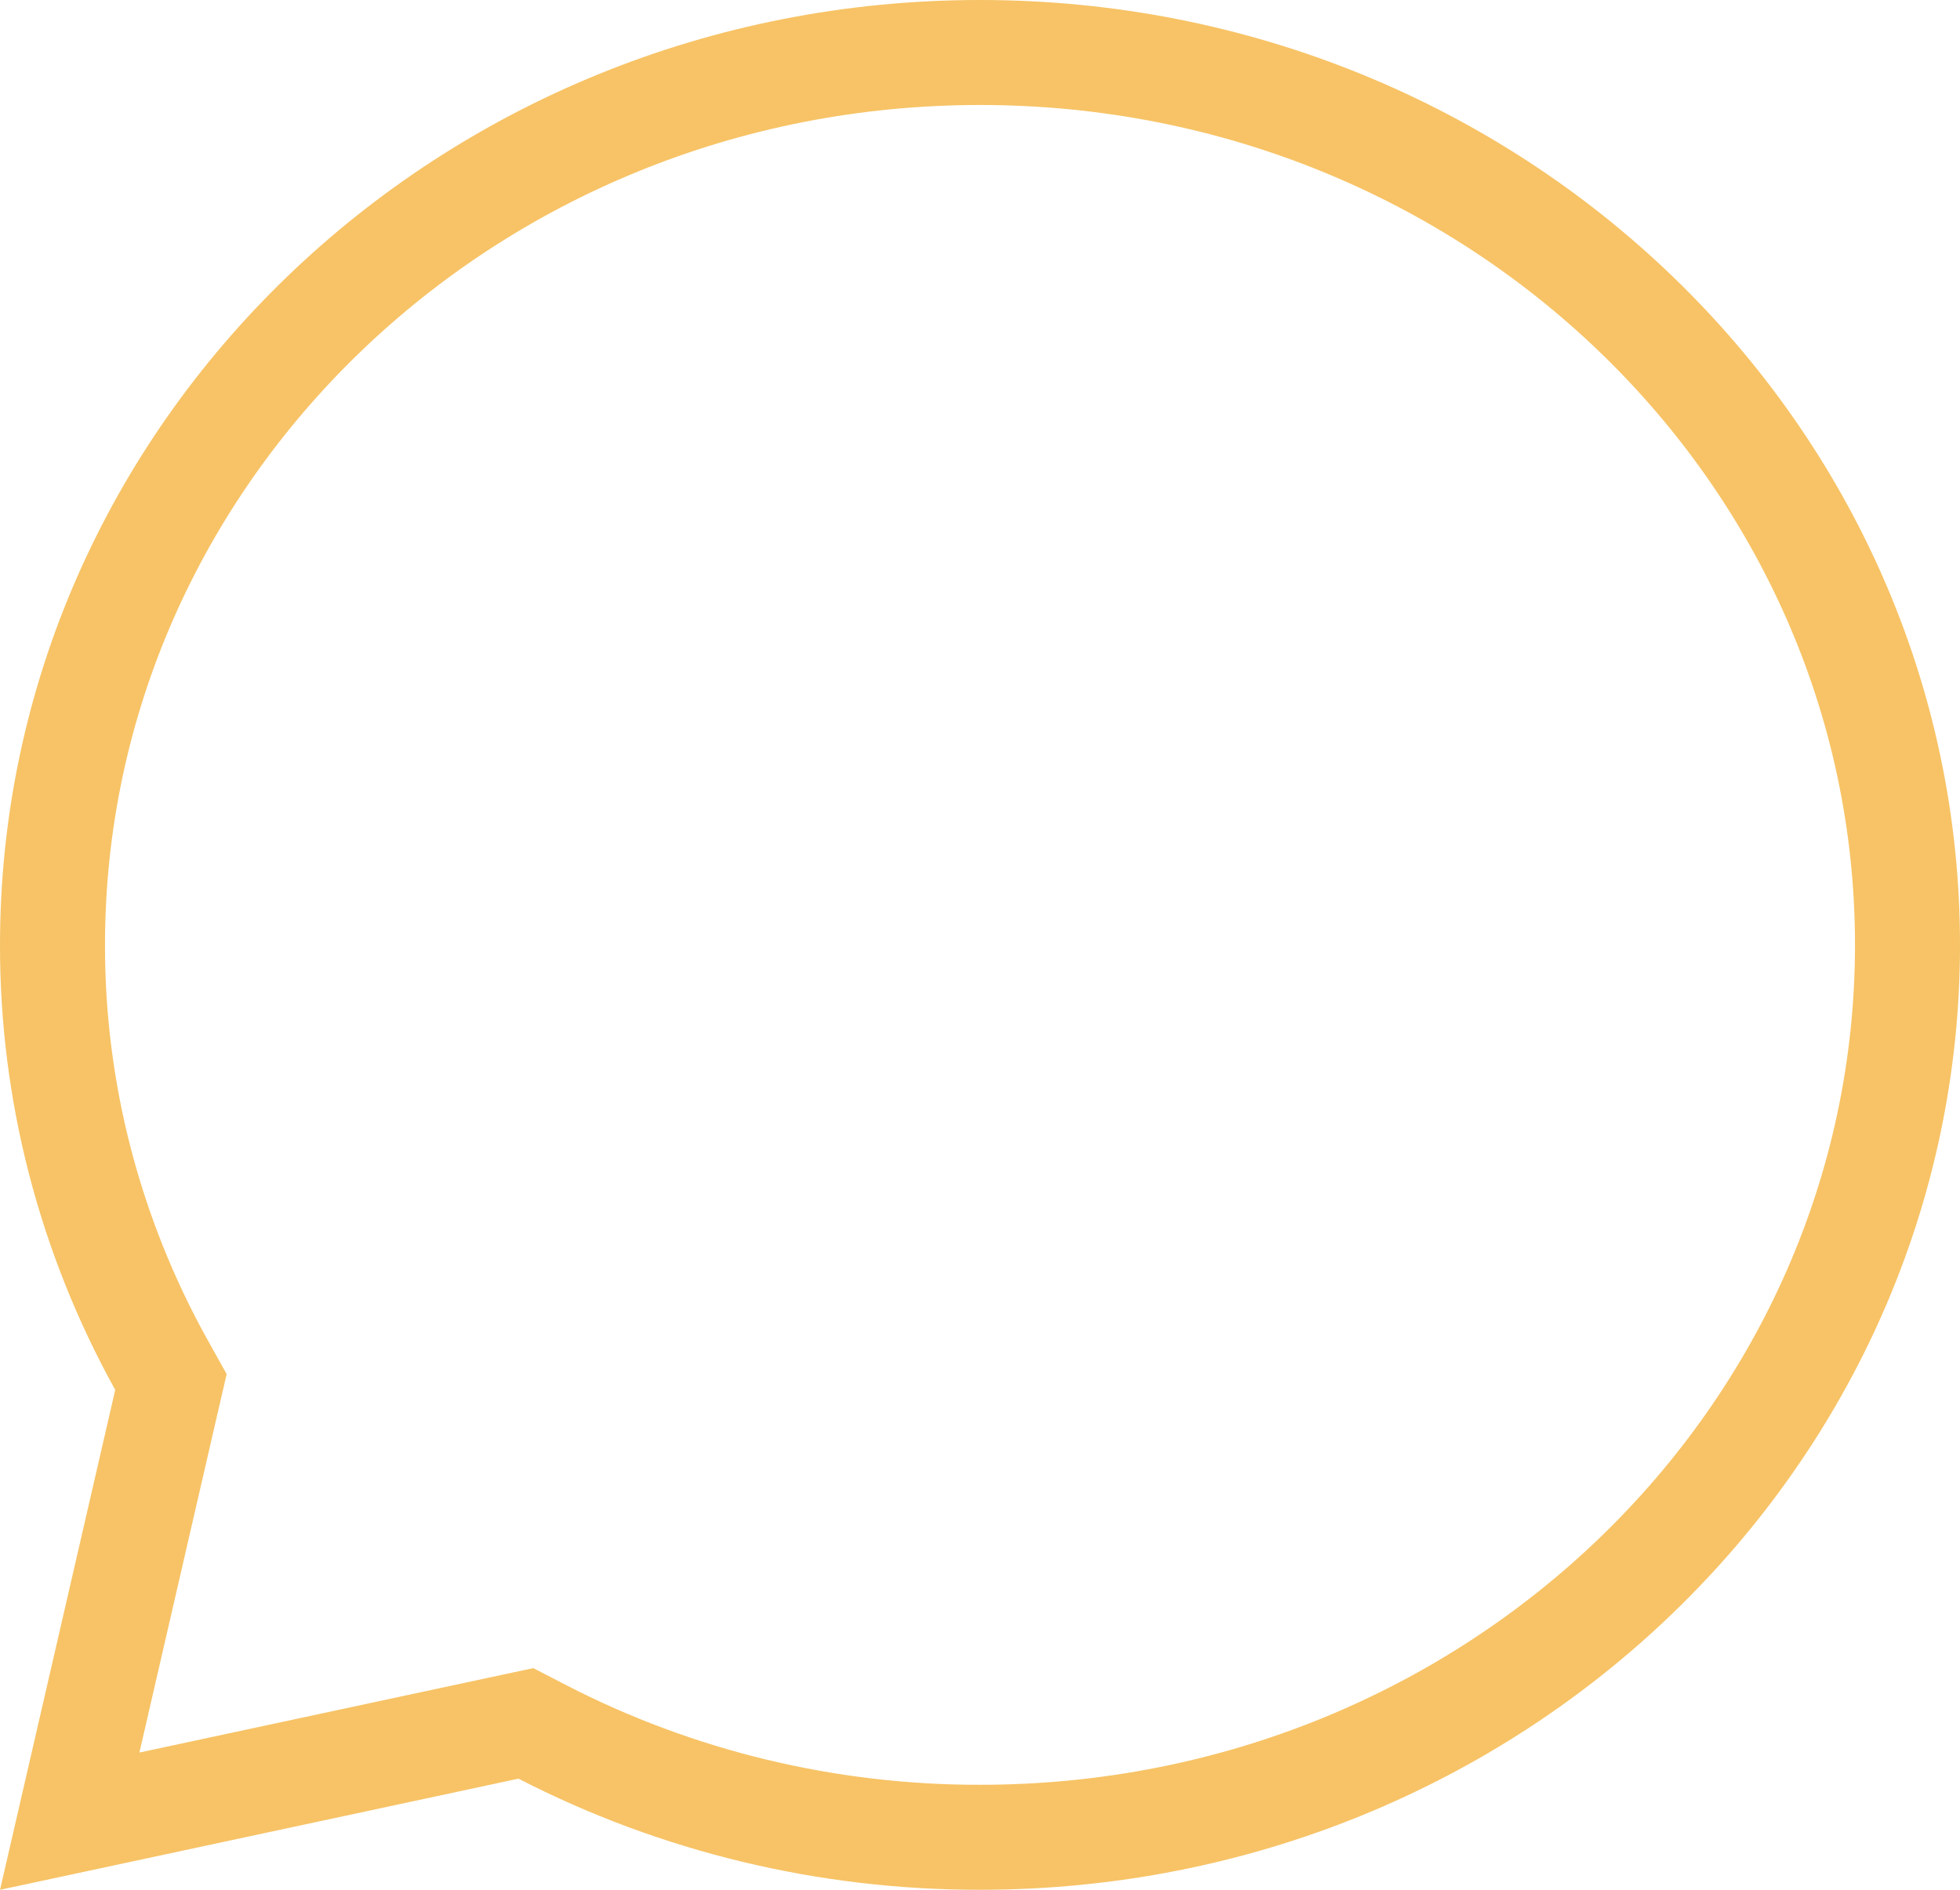 <svg width="28" height="27" viewBox="0 0 28 27" fill="none" xmlns="http://www.w3.org/2000/svg">
    <path d="M2.377 20.026L2.442 19.745L2.302 19.494C1.279 17.648 0.747 15.59 0.75 13.501V13.5C0.75 6.484 6.656 0.75 14 0.75C21.344 0.75 27.25 6.484 27.25 13.5C27.25 20.516 21.344 26.25 14 26.25H13.999C11.818 26.253 9.672 25.736 7.751 24.746L7.513 24.623L7.25 24.679L0.996 26.02L2.377 20.026Z" stroke="#F7C366" stroke-width="1.5"/>
</svg>
